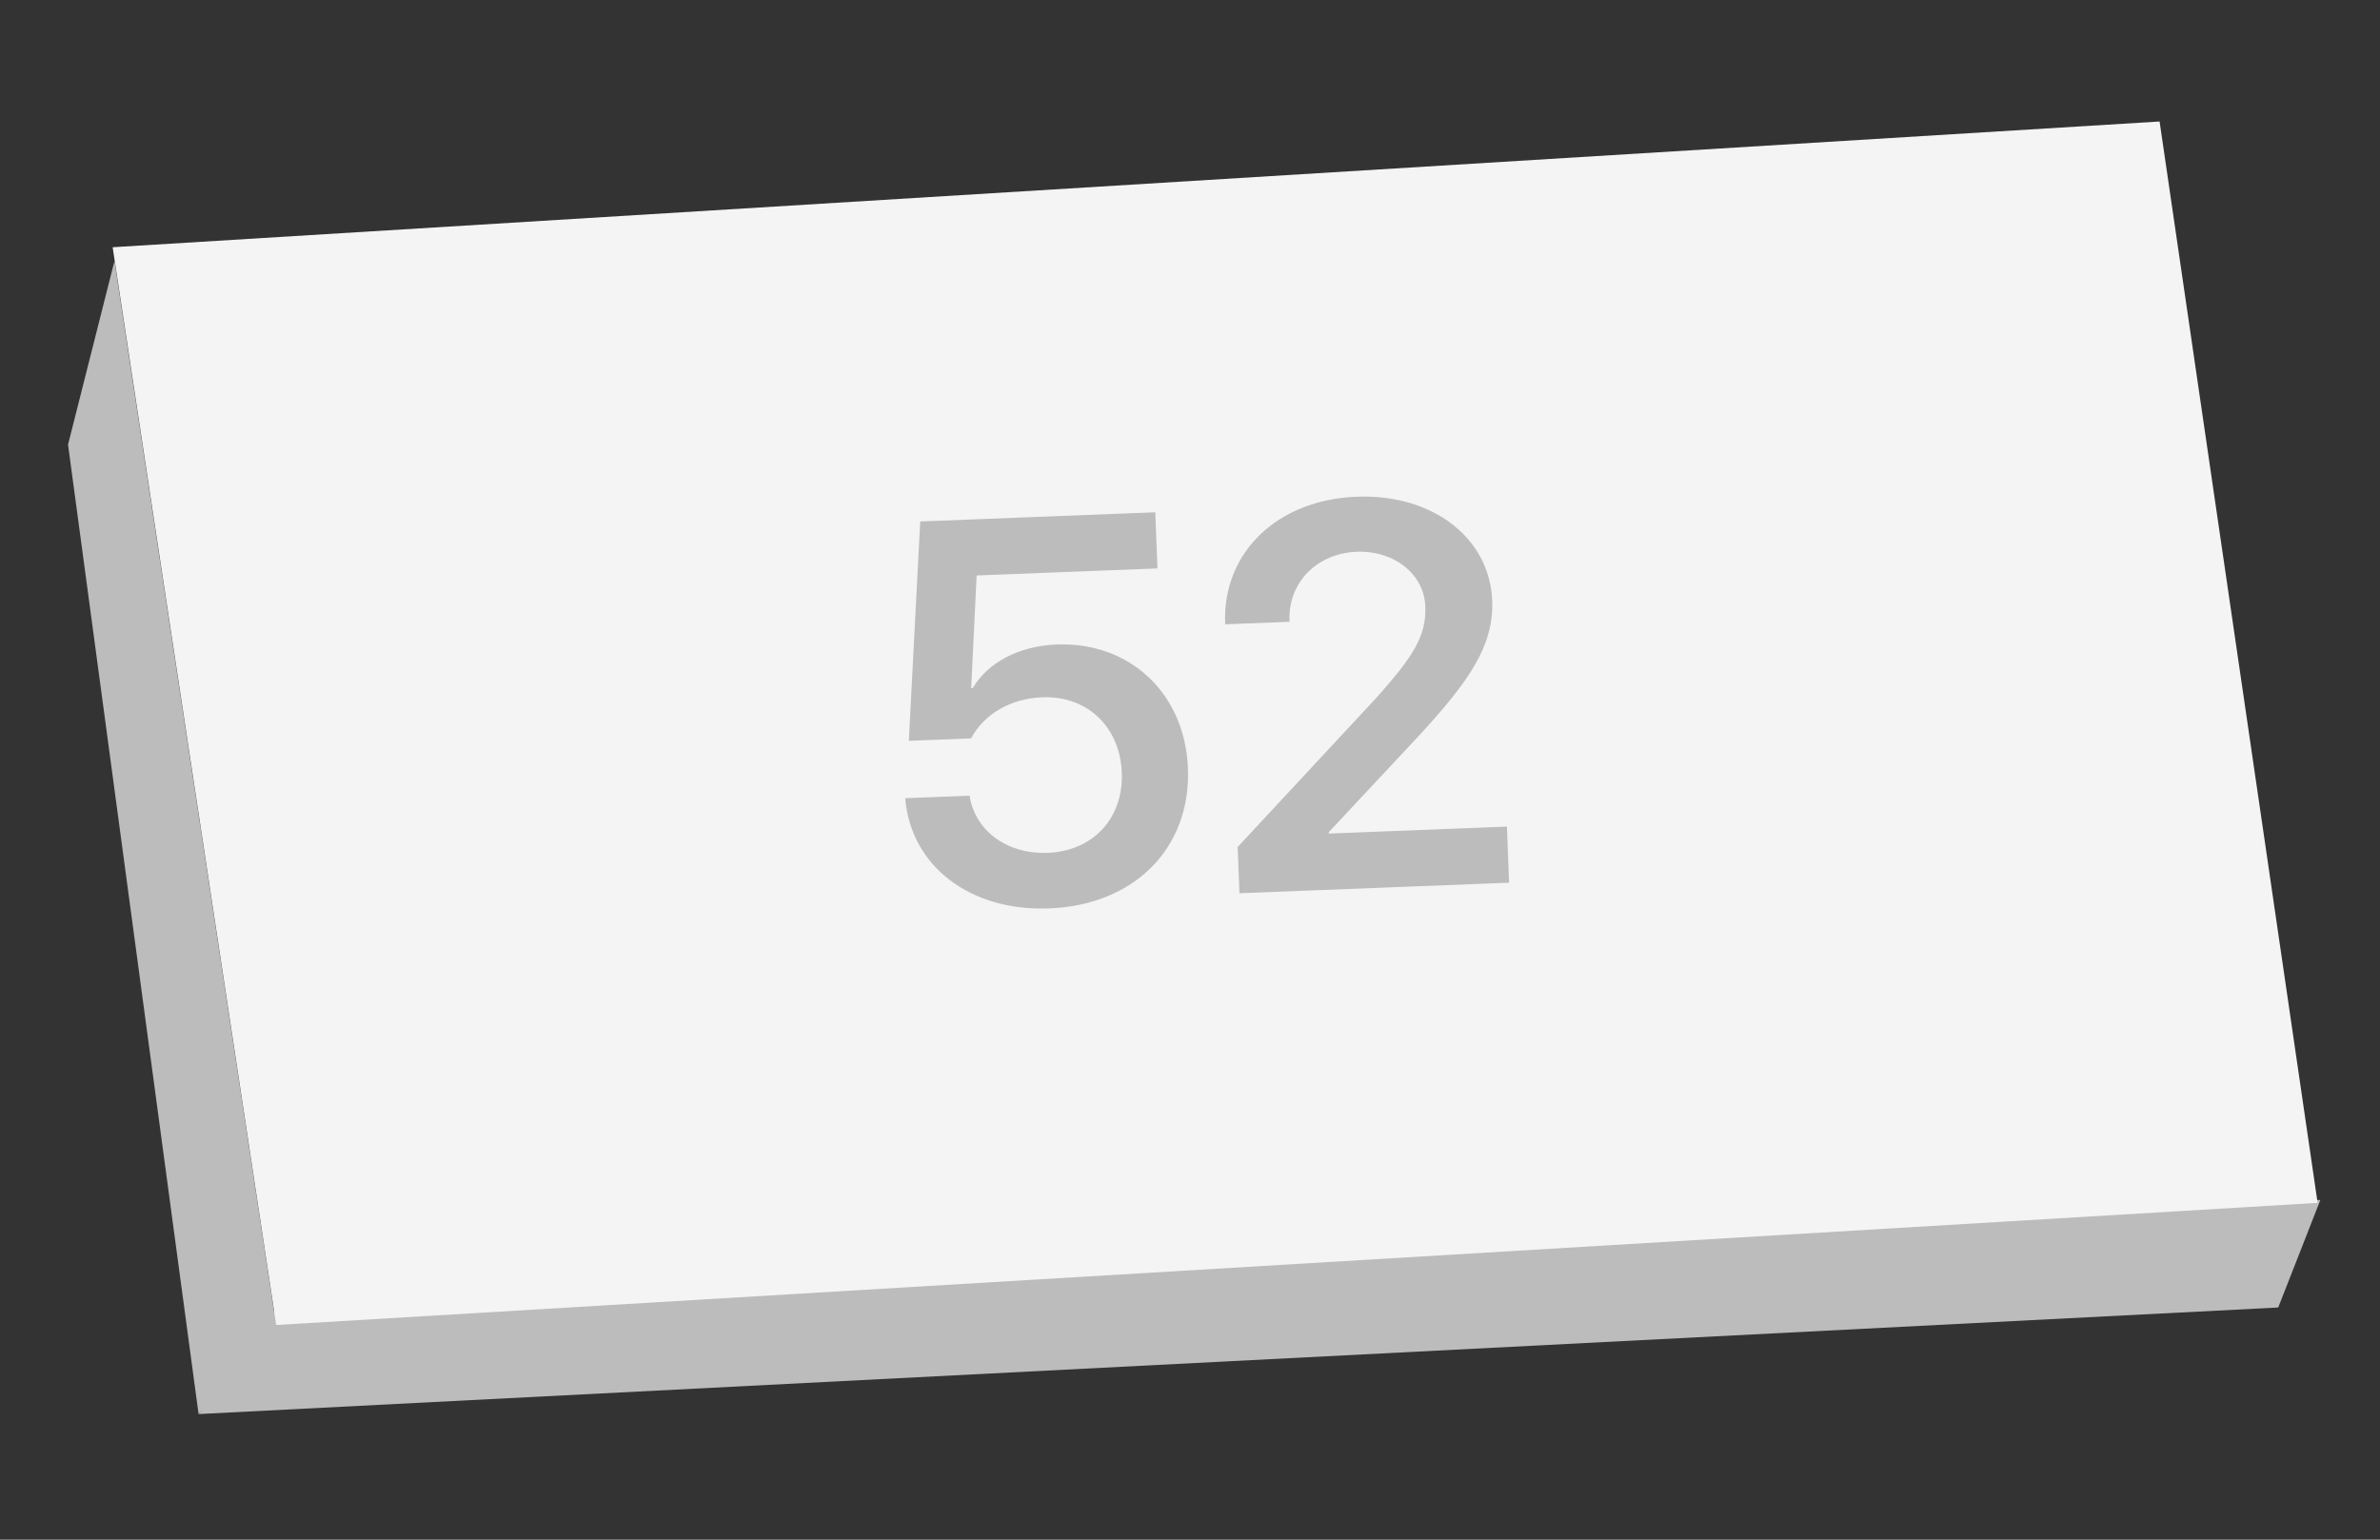 <svg width="51" height="33" viewBox="0 0 51 33" fill="none" xmlns="http://www.w3.org/2000/svg">
<rect x="0" y="0" width="51" height="33" fill="#333333" stroke="none"/>
<path d="M49.722 25.719L48.819 28.024L4.256 30.308L5.936 28.043L49.722 25.719Z" fill="#BCBCBC"/>
<path d="M5.916 28.4L4.255 30.307L1.458 9.53L2.453 5.593L5.916 28.4Z" fill="#BCBCBC"/>
<path d="M46.277 2.604L49.663 25.781L5.919 28.399L2.414 5.299L46.277 2.604Z" fill="#F4F4F4"/>
<path d="M22.486 19.47C20.788 19.537 19.517 18.565 19.397 17.108L20.776 17.054C20.897 17.814 21.585 18.313 22.451 18.279C23.431 18.24 24.076 17.53 24.039 16.561C24 15.576 23.295 14.907 22.332 14.945C21.659 14.971 21.09 15.301 20.808 15.826L19.475 15.878L19.719 11.177L24.756 10.98L24.803 12.183L20.928 12.334L20.811 14.747L20.846 14.746C21.167 14.203 21.826 13.846 22.641 13.814C24.214 13.752 25.393 14.865 25.456 16.466C25.523 18.176 24.309 19.399 22.486 19.47ZM26.253 13.364C26.194 11.848 27.365 10.713 29.069 10.646C30.71 10.582 31.923 11.539 31.976 12.872C32.014 13.852 31.462 14.616 30.427 15.746L28.472 17.838L28.473 17.866L32.291 17.717L32.338 18.919L26.56 19.145L26.521 18.154L29.429 15.026C30.326 14.038 30.566 13.606 30.542 12.991C30.515 12.313 29.885 11.795 29.07 11.827C28.215 11.861 27.6 12.49 27.632 13.305L27.633 13.327L26.254 13.381L26.253 13.364Z" fill="#BCBCBC"/>
</svg>
